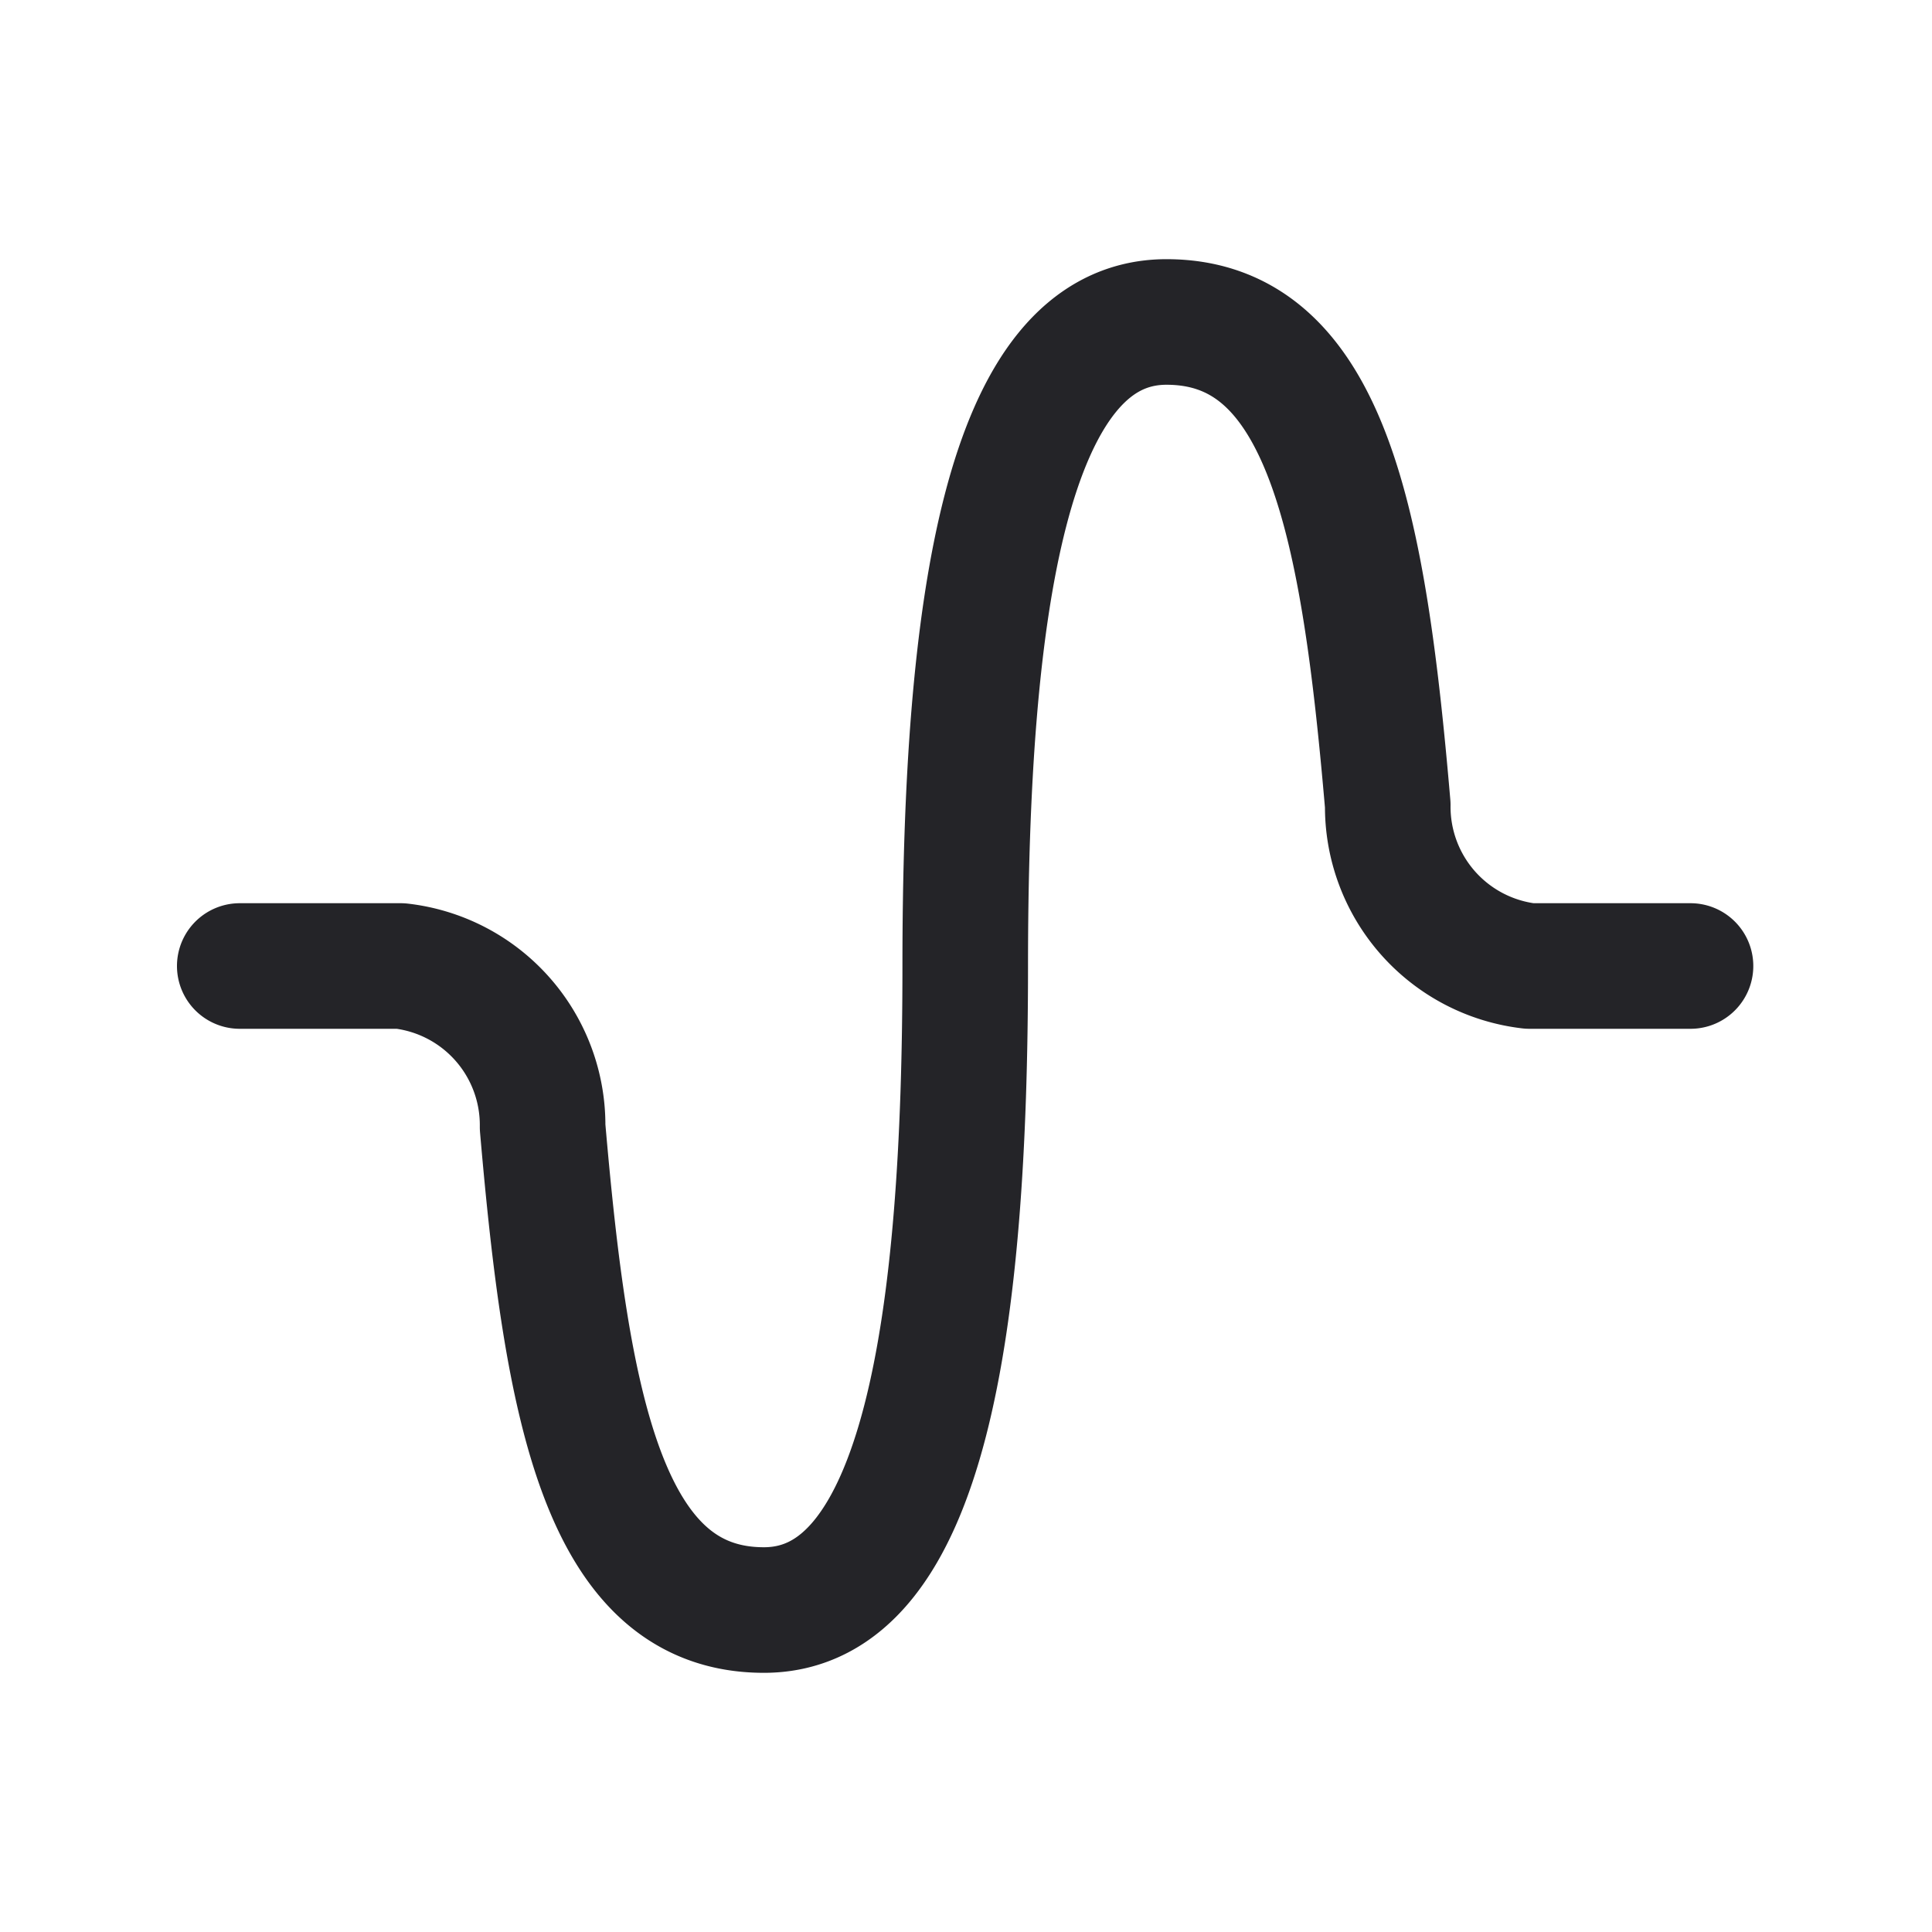 <svg xmlns="http://www.w3.org/2000/svg" xmlns:xlink="http://www.w3.org/1999/xlink" width="20" height="20" viewBox="0 0 20 20">
  <defs>
    <clipPath id="clip-feature_26">
      <rect width="20" height="20"/>
    </clipPath>
  </defs>
  <g id="feature_26" clip-path="url(#clip-feature_26)">
    <g id="Grupo_59" data-name="Grupo 59">
      <g id="Icon">
        <rect id="Area" width="20" height="20" fill="#fcfcfc" opacity="0"/>
        <g id="Icon-2" data-name="Icon" transform="translate(1.29 2.499)">
          <path id="_8e95bae0-1e71-4e7a-911e-dc347ff7ca91" data-name="8e95bae0-1e71-4e7a-911e-dc347ff7ca91" d="M0,0H20V20H0Z" transform="translate(-1.29 -2.499)" fill="none"/>
          <path id="f4981fc2-1c95-408a-88a1-f28cc47e4244" d="M17.5,10H15.833a1.66,1.66,0,0,1-1.467-1.667c-.247-2.875-.624-5-2.291-5S9.992,6.318,9.992,10s-.417,6.667-2.084,6.667-2.043-2.123-2.291-5A1.658,1.658,0,0,0,4.148,10H2.482" transform="translate(-1.29 -2.499)" fill="none" stroke="#242428" stroke-linecap="round" stroke-linejoin="round" stroke-width="1.3"/>
        </g>
      </g>
    </g>
  </g>
</svg>

